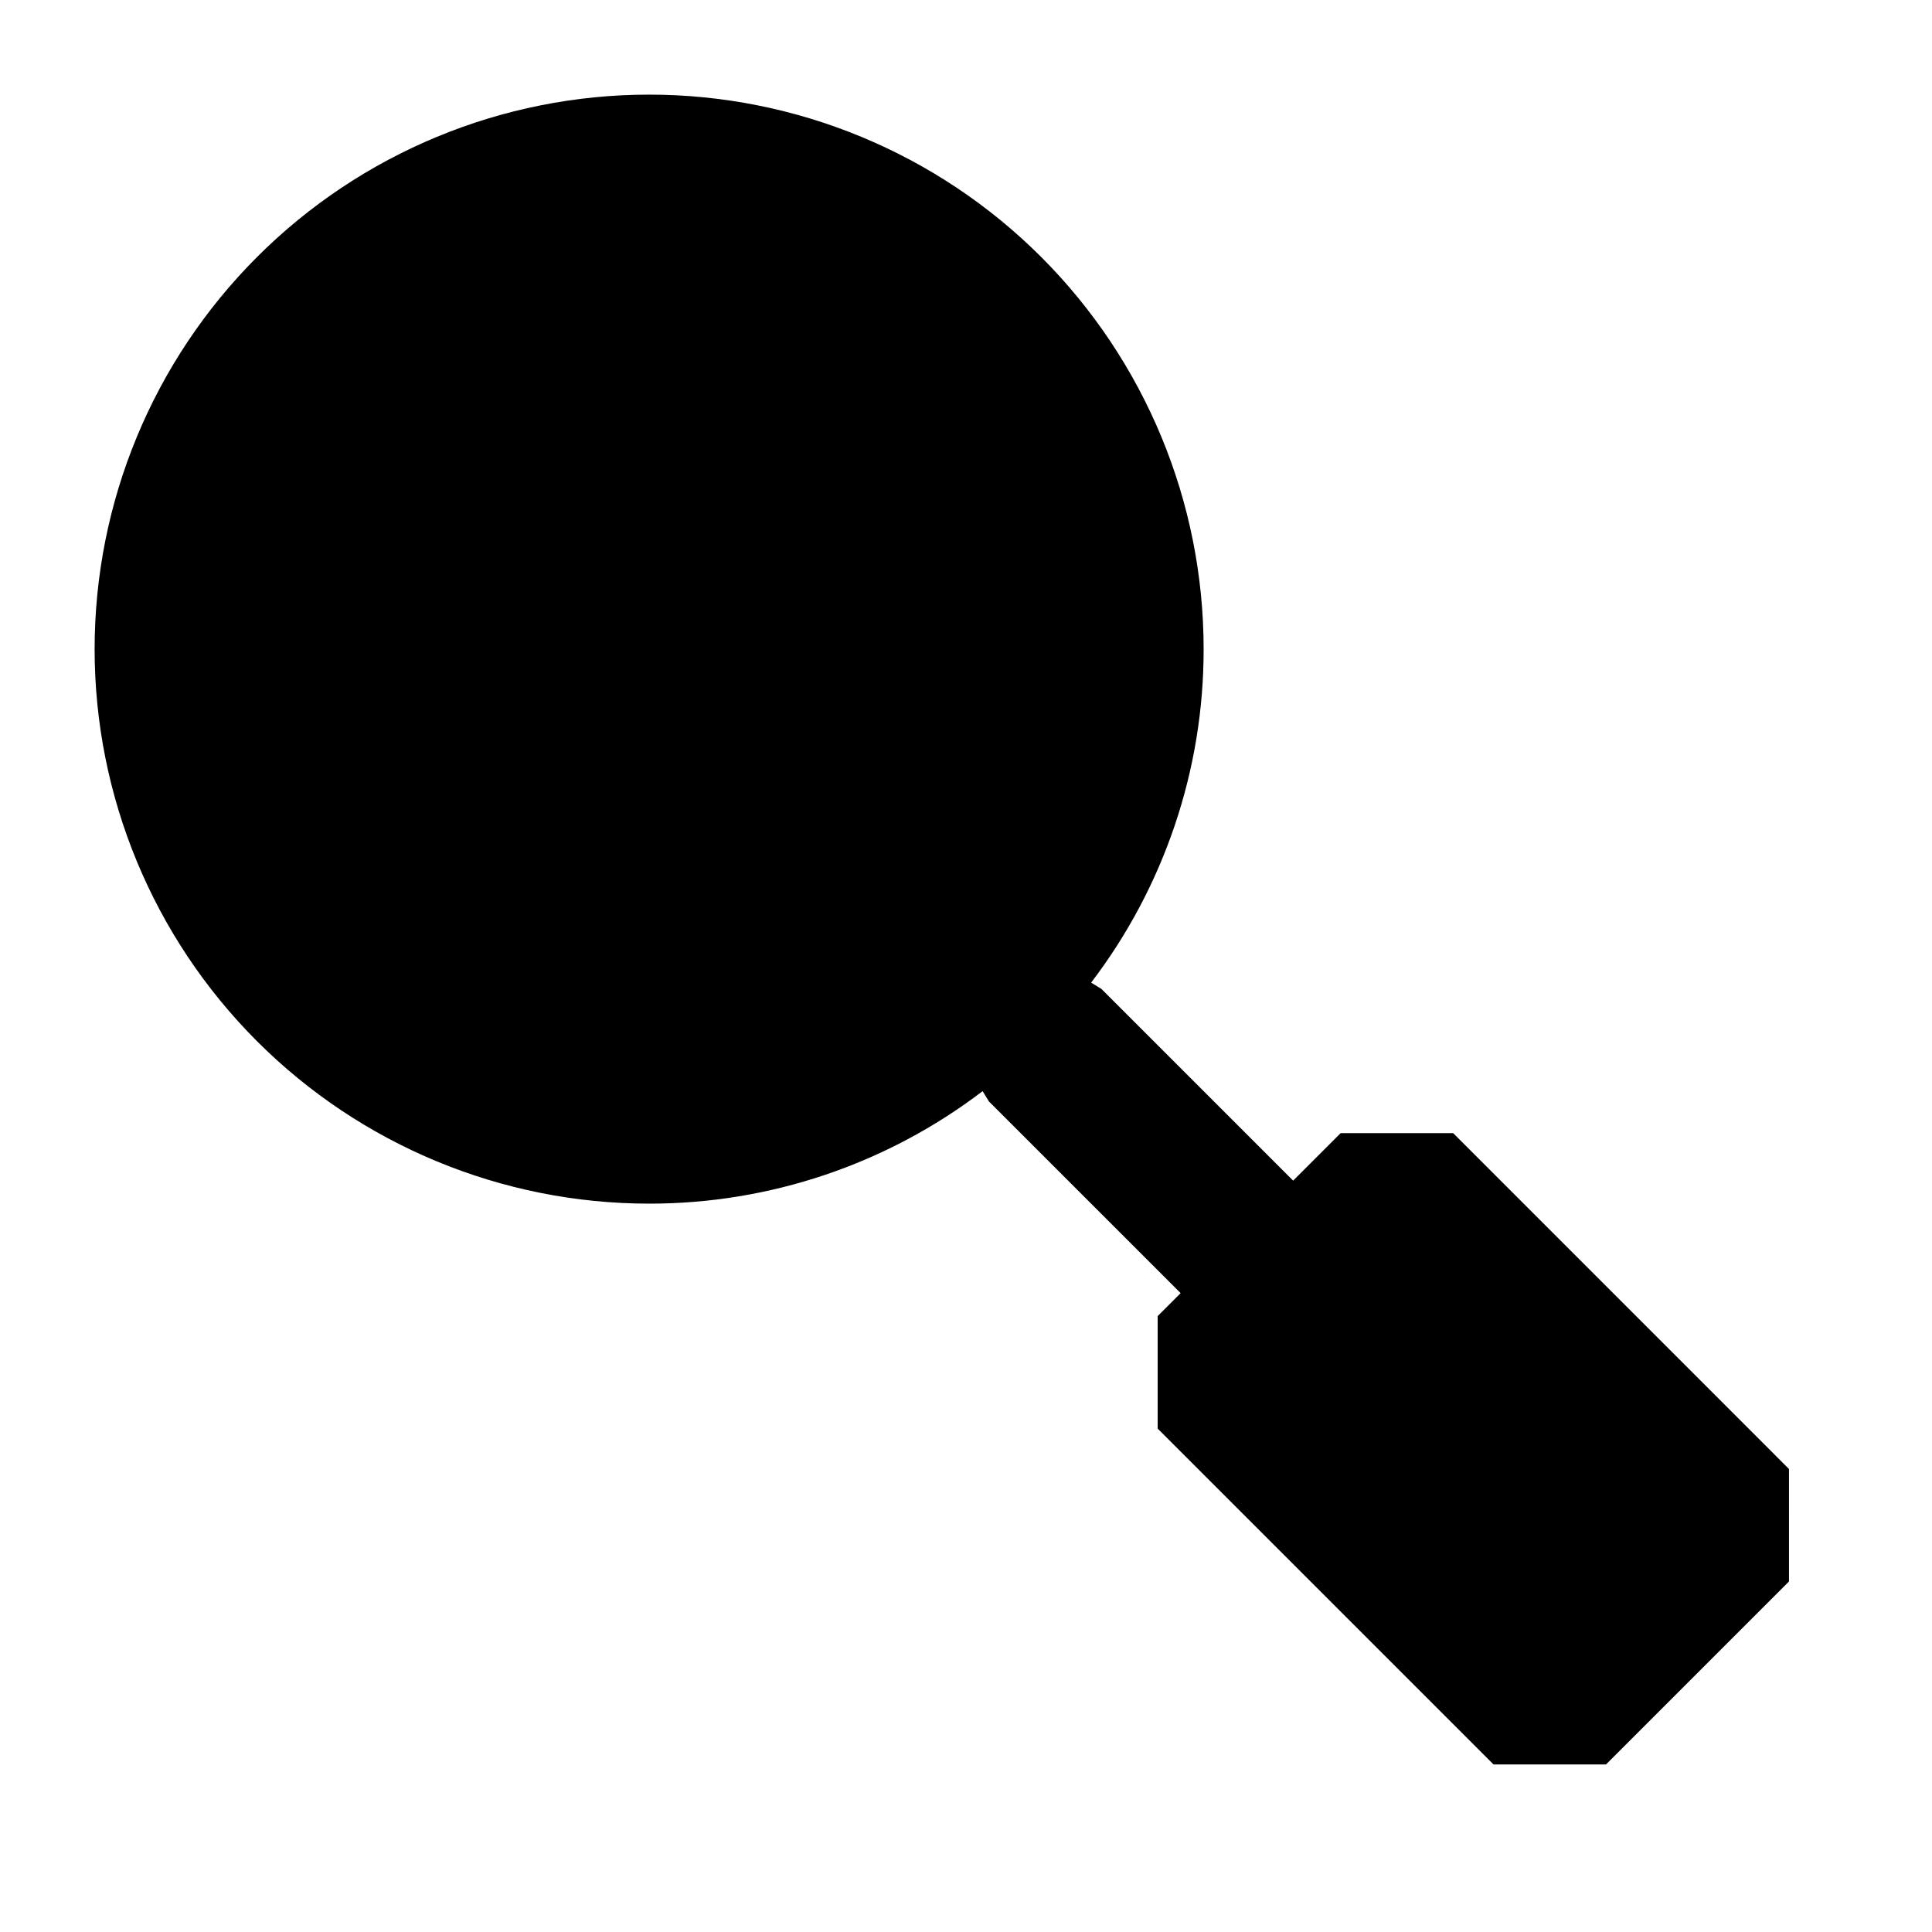 <?xml version="1.0" encoding="UTF-8"?>
<!-- Uploaded to: SVG Repo, www.svgrepo.com, Generator: SVG Repo Mixer Tools -->
<svg fill="#000000" width="800px" height="800px" version="1.1" viewBox="144 144 512 512" xmlns="http://www.w3.org/2000/svg">
 <path d="m529.1 444.29h-29.812l-12.594 12.594-50.801-50.801-2.731-1.68c19.367-25.387 29.844-56.445 29.812-88.375 0-38.973-15.484-76.348-43.039-103.91-27.559-27.559-64.934-43.039-103.91-43.039s-76.348 15.48-103.91 43.039-43.039 64.934-43.039 103.91 15.48 76.348 43.039 103.91c27.559 27.555 64.934 43.039 103.91 43.039 31.93 0.031 62.988-10.445 88.375-29.812l1.68 2.731 50.801 50.801-6.086 6.086v29.809l89.008 89.008h29.809l48.492-48.492-0.004-29.809z"/>
</svg>